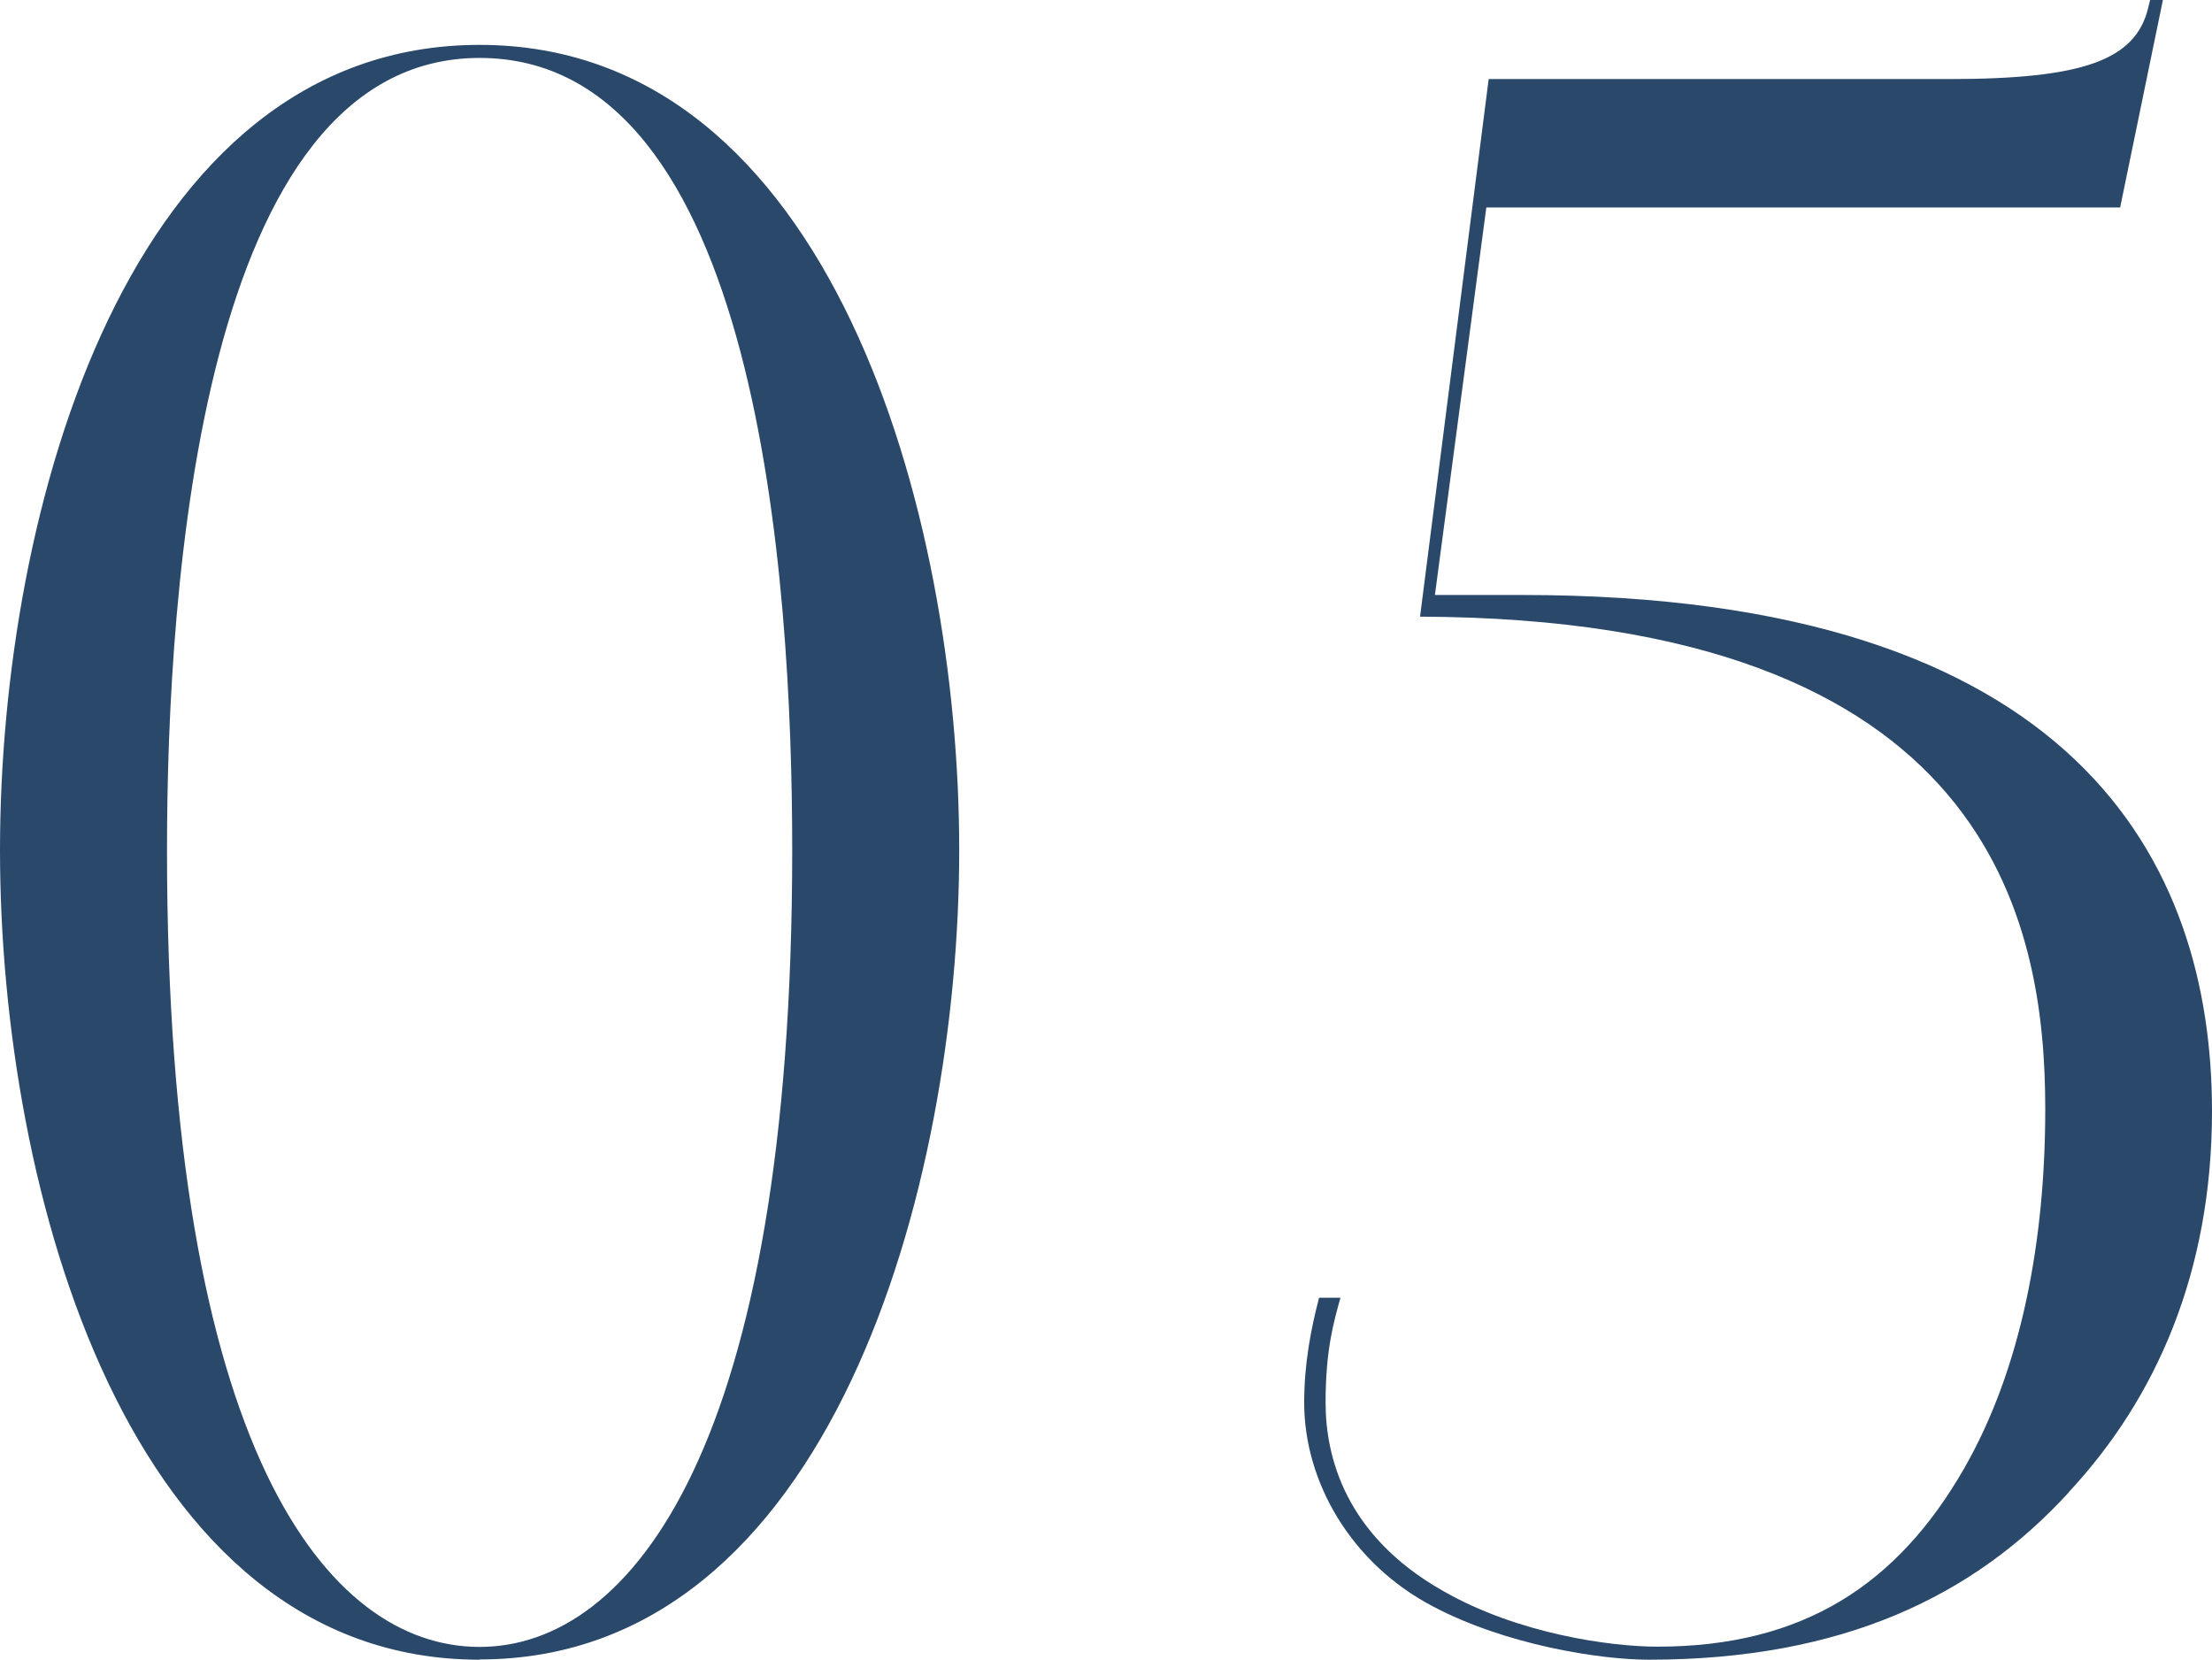<?xml version="1.0" encoding="UTF-8"?><svg id="_レイヤー_2" xmlns="http://www.w3.org/2000/svg" viewBox="0 0 84.77 63.6"><defs><style>.cls-1{fill:#2a486a;}</style></defs><g id="design"><path class="cls-1" d="M18.38,63.6C4.92,63.6,0,45.63,0,32.58S4.92,1.72,18.38,1.72s18.38,17.97,18.38,30.85-4.92,31.02-18.38,31.02ZM18.38,2.22c-10.67,0-11.98,20.27-11.98,30.36,0,22.98,6.15,30.53,11.98,30.53s11.98-7.71,11.98-30.53c0-10.5-1.31-30.36-11.98-30.36Z"/><path class="cls-1" d="M79.27,57.2c-3.61,3.94-8.62,6.4-16.08,6.4-1.89,0-5.5-.57-8.29-2.05-3.12-1.64-4.92-4.76-4.92-7.8,0-1.48.25-2.79.57-4.02h.82c-.25.9-.57,1.97-.57,4.02s.74,5.09,4.51,7.22c2.87,1.64,6.4,2.13,8.21,2.13,5.58,0,9.19-2.38,11.74-6.81,2.22-3.86,3.12-8.78,3.12-13.79,0-7.14-2.05-18.79-23.96-18.87l2.63-20.6h17.64c5.17,0,7.14-.74,7.63-2.71l.08-.33h.49l-1.64,7.96h-24.29l-1.97,14.85h3.36c21.25,0,26.42,10.26,26.42,19.78,0,6.15-2.13,11-5.5,14.61Z"/></g></svg>